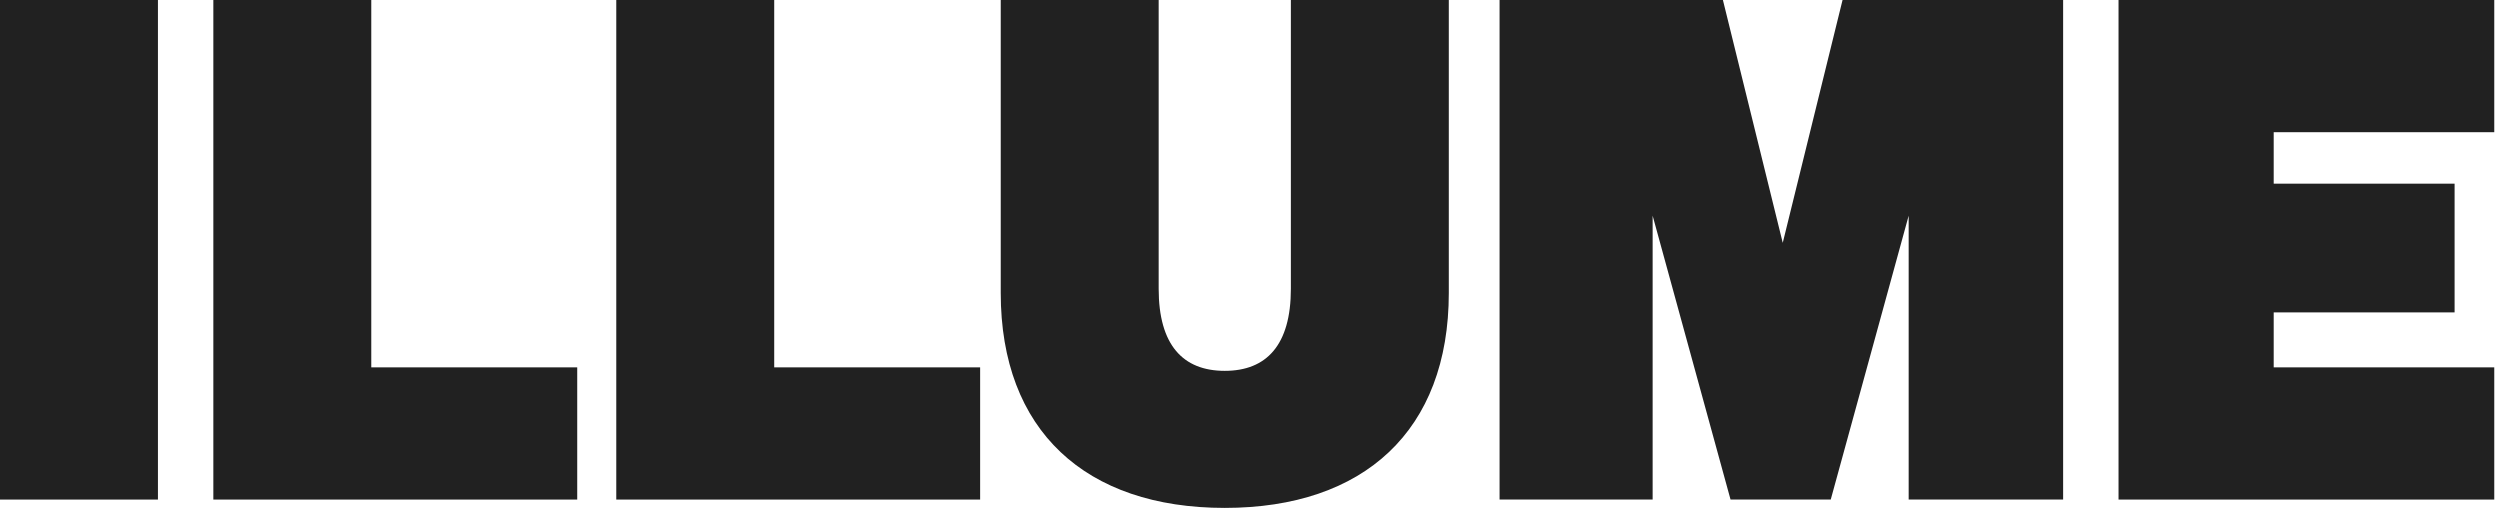 <svg width="92" height="19" viewBox="0 0 92 19" fill="none" xmlns="http://www.w3.org/2000/svg">
<path d="M5.812 0H0V18.384H5.812V0Z" fill="#212121"/>
<path d="M7.851 18.384H21.242V13.519H13.663V0H7.851V18.384Z" fill="#212121"/>
<path d="M22.679 18.384H36.069V13.519H28.491V0H22.679V18.384Z" fill="#212121"/>
<path d="M45.071 18.691C50.192 18.691 53.316 15.849 53.316 10.779V0H47.504V10.626C47.504 12.7 46.607 13.647 45.071 13.647C43.535 13.647 42.639 12.7 42.639 10.626V0H36.827V10.779C36.827 15.849 39.95 18.691 45.071 18.691Z" fill="#212121"/>
<path d="M67.371 18.384L70.239 7.937V18.384H75.923V0H67.806L65.605 8.936L63.403 0H55.184V18.384H60.817V7.937L63.684 18.384H67.371Z" fill="#212121"/>
<path d="M77.962 0V18.384H91.789V13.519H83.672V11.496H90.329V6.759H83.672V4.865H91.789V0H77.962Z" fill="#212121"/>
</svg>
